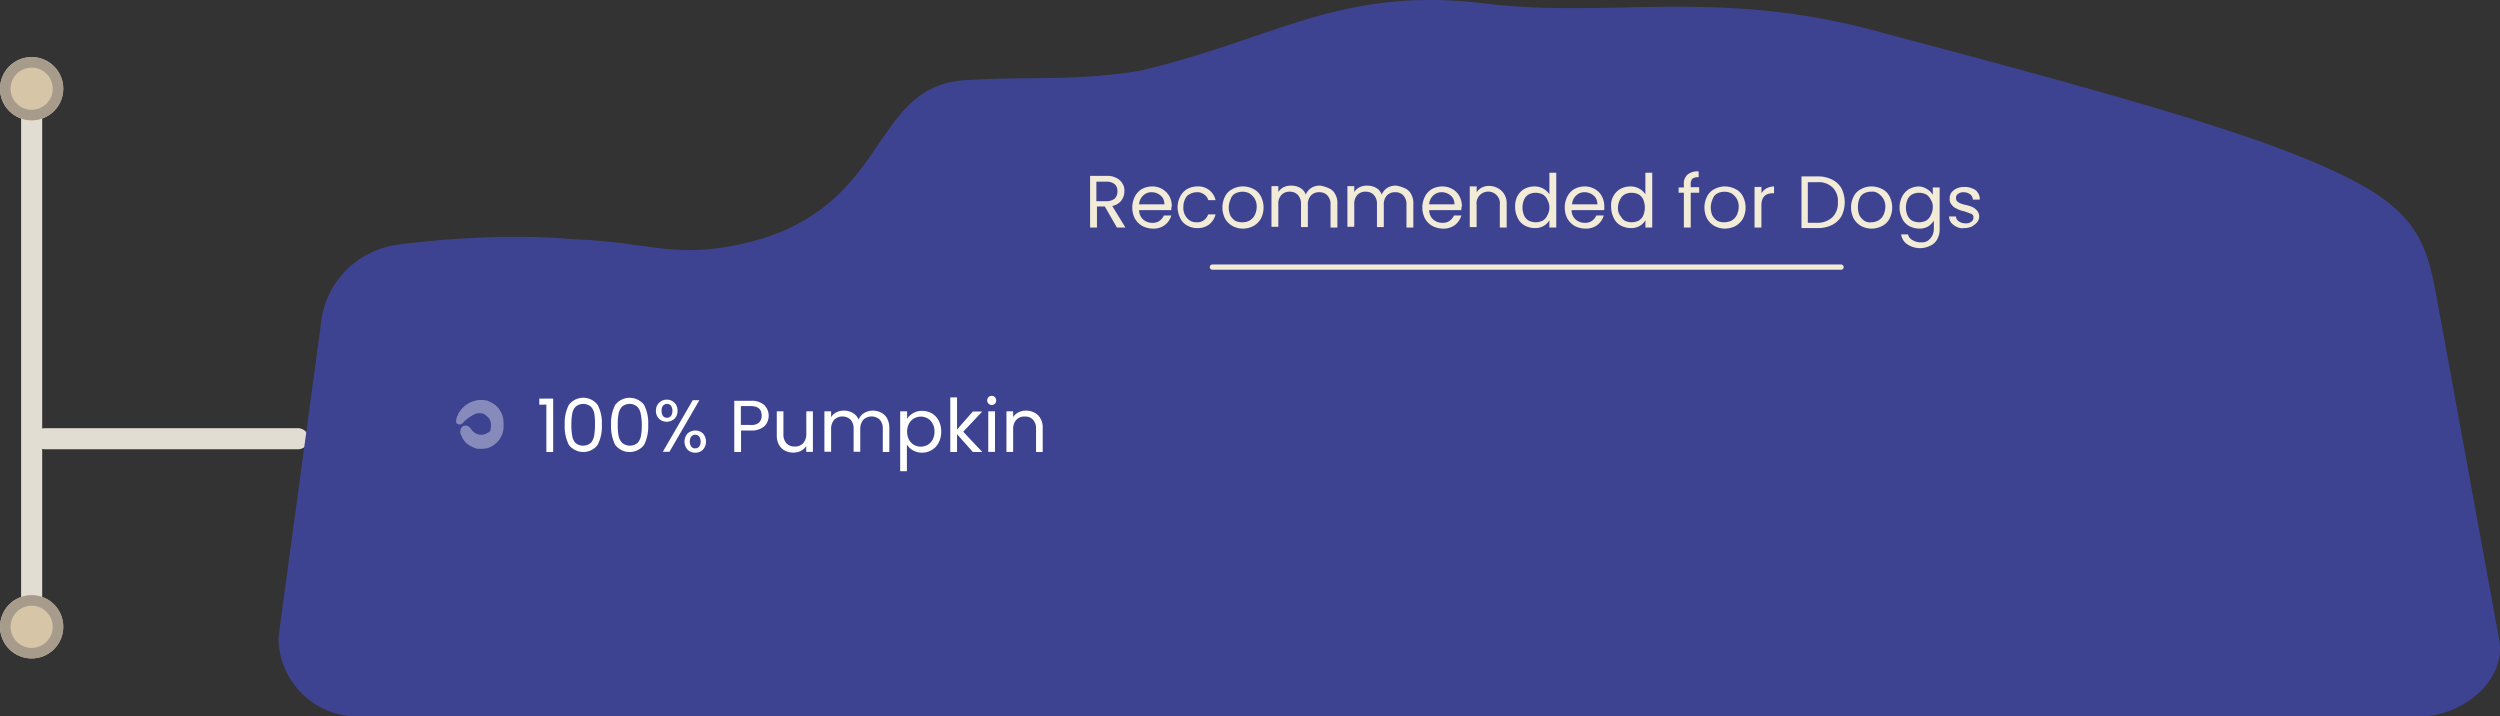 <svg xmlns="http://www.w3.org/2000/svg" viewBox="0 0 474.04 135.85"><rect x="0" y="0" width="474.04" height="135.85" fill="#333333" stroke="none"/><g id="Layer_2" data-name="Layer 2"><g id="Layer_1-2" data-name="Layer 1"><g id="product_ingredient_list_pole" data-name="product ingredient list pole"><line id="Line_122" data-name="Line 122" x1="8.5" y1="83.19" x2="56.5" y2="83.19" style="fill:none;stroke:#e2ddd2;stroke-linecap:round;stroke-width:4px"/><line id="Line_121" data-name="Line 121" x1="6" y1="18.49" x2="6" y2="120.49" style="fill:none;stroke:#e2ddd2;stroke-linecap:round;stroke-width:4px"/><g id="Ellipse_82-2" data-name="Ellipse 82-2"><circle cx="6" cy="16.82" r="6" style="fill:#d7c5a8"/><circle cx="6" cy="16.82" r="5" style="fill:none;stroke:#a79b8c;stroke-width:2px"/></g><g id="Ellipse_83-2" data-name="Ellipse 83-2"><circle cx="6" cy="118.85" r="6" style="fill:#d7c5a8"/><circle cx="6" cy="118.85" r="5" style="fill:none;stroke:#a79b8c;stroke-width:2px"/></g></g><path id="product_ingredient_list_frame-2" data-name="product ingredient list frame-2" d="M75.8,46.35s16.9-2.4,32.6-1c14.5.5,19.2,3.7,31.8,1,29.6-6.3,24-31,44.1-31.2,11.1-.7,19,.3,31.7-1.7,25.7-6,38.1-16.1,65.5-12.8,24.6,3,44.5-3.3,76.7,5.9,51.4,13.6,74.5,20.5,88.6,28s13.8,15,16.2,27.1l10.8,59.2c1.8,7.9-6.7,15-15,15H67.8a15,15,0,0,1-15-15h0l8-59A16.86,16.86,0,0,1,75.8,46.35Z" style="fill:#3e4391"/><line id="Line_123" data-name="Line 123" x1="229.89" y1="50.65" x2="349.09" y2="50.65" style="fill:none;stroke:#f2ebd8;stroke-linecap:round"/><path d="M211.79,43.15l-2.3-4H208v4h-1.3v-9.8h3.1a3.69,3.69,0,0,1,1.9.4,2.72,2.72,0,0,1,1.1,1,2.35,2.35,0,0,1,.4,1.5,2.79,2.79,0,0,1-.6,1.8,2.74,2.74,0,0,1-1.7,1l2.5,4.1Zm-3.9-5h1.9a2.62,2.62,0,0,0,1.6-.5,2,2,0,0,0,.5-1.4,1.73,1.73,0,0,0-.5-1.3,2.31,2.31,0,0,0-1.6-.5h-1.9Z" style="fill:#f2ebd8"/><path d="M222.09,39.85H216a2.35,2.35,0,0,0,.8,1.8,2.56,2.56,0,0,0,1.7.6,2.17,2.17,0,0,0,1.4-.4,2.6,2.6,0,0,0,.8-1h1.4a3.51,3.51,0,0,1-1.2,1.8,3.57,3.57,0,0,1-2.3.7,4.49,4.49,0,0,1-2-.5,3.84,3.84,0,0,1-1.4-1.4,4.64,4.64,0,0,1,0-4.2,3.58,3.58,0,0,1,1.3-1.4,4.24,4.24,0,0,1,2-.5,3.83,3.83,0,0,1,1.9.5,3.94,3.94,0,0,1,1.3,1.3,4,4,0,0,1,.5,1.9A2.18,2.18,0,0,0,222.09,39.85Zm-1.6-2.3a2.39,2.39,0,0,0-.9-.8,2.51,2.51,0,0,0-1.2-.3,2.21,2.21,0,0,0-1.6.6,2.46,2.46,0,0,0-.8,1.7h4.8A2.38,2.38,0,0,0,220.49,37.55Z" style="fill:#f2ebd8"/><path d="M223.79,37.25a3.58,3.58,0,0,1,1.3-1.4,4.08,4.08,0,0,1,1.9-.5,3.34,3.34,0,0,1,3.5,2.6h-1.4a1.76,1.76,0,0,0-.8-1.1,2.06,2.06,0,0,0-1.4-.4,2.91,2.91,0,0,0-1.8.7,3.25,3.25,0,0,0-.7,2.1,2.84,2.84,0,0,0,.7,2.1,2.22,2.22,0,0,0,1.8.8,2.17,2.17,0,0,0,1.4-.4,2.32,2.32,0,0,0,.8-1.1h1.4a3.5,3.5,0,0,1-1.2,1.9,3.57,3.57,0,0,1-2.3.7,3.83,3.83,0,0,1-1.9-.5,3.09,3.09,0,0,1-1.3-1.4,4.64,4.64,0,0,1-.5-2.1A4.49,4.49,0,0,1,223.79,37.25Z" style="fill:#f2ebd8"/><path d="M233.69,42.85a3.84,3.84,0,0,1-1.4-1.4,4.64,4.64,0,0,1,0-4.2,3.11,3.11,0,0,1,1.4-1.4,4.23,4.23,0,0,1,4,0,3.11,3.11,0,0,1,1.4,1.4,4.64,4.64,0,0,1,0,4.2,3.84,3.84,0,0,1-1.4,1.4,4.49,4.49,0,0,1-2,.5A4.24,4.24,0,0,1,233.69,42.85Zm3.2-1a2.47,2.47,0,0,0,1-1,3.75,3.75,0,0,0,.4-1.6,3,3,0,0,0-.4-1.6,3.08,3.08,0,0,0-1-1,3,3,0,0,0-2.6,0,1.77,1.77,0,0,0-.9,1,4.19,4.19,0,0,0-.4,1.6,3.83,3.83,0,0,0,.3,1.6,3,3,0,0,0,.9,1,2.92,2.92,0,0,0,1.3.3A2.83,2.83,0,0,0,236.89,41.85Z" style="fill:#f2ebd8"/><path d="M252.09,35.75a2.35,2.35,0,0,1,1.1,1.1,3.31,3.31,0,0,1,.4,1.8v4.5h-1.3v-4.3a2.45,2.45,0,0,0-.6-1.8,2,2,0,0,0-1.5-.6,2.08,2.08,0,0,0-1.6.6,2.45,2.45,0,0,0-.6,1.8v4.2h-1.3v-4.3a2.45,2.45,0,0,0-.6-1.8,2,2,0,0,0-1.5-.6,2.08,2.08,0,0,0-1.6.6,2.45,2.45,0,0,0-.6,1.8V43h-1.3v-7.7h1.3v1.1a2.78,2.78,0,0,1,1-.9,3.1,3.1,0,0,1,1.4-.3,3.36,3.36,0,0,1,1.7.4,2.31,2.31,0,0,1,1.1,1.3,2.79,2.79,0,0,1,1.1-1.3,3,3,0,0,1,1.7-.4A6.5,6.5,0,0,1,252.09,35.75Z" style="fill:#f2ebd8"/><path d="M266.49,35.75a2.35,2.35,0,0,1,1.1,1.1,3.31,3.31,0,0,1,.4,1.8v4.5h-1.3v-4.3a2.45,2.45,0,0,0-.6-1.8,2,2,0,0,0-1.5-.6,2.08,2.08,0,0,0-1.6.6,2.45,2.45,0,0,0-.6,1.8v4.2h-1.3v-4.3a2.45,2.45,0,0,0-.6-1.8,2,2,0,0,0-1.5-.6,2.08,2.08,0,0,0-1.6.6,2.45,2.45,0,0,0-.6,1.8V43h-1.3v-7.7h1.3v1.1a2.78,2.78,0,0,1,1-.9,3.1,3.1,0,0,1,1.4-.3,3.36,3.36,0,0,1,1.7.4,2.31,2.31,0,0,1,1.1,1.3,2.79,2.79,0,0,1,1.1-1.3,3,3,0,0,1,1.7-.4A6.5,6.5,0,0,1,266.49,35.75Z" style="fill:#f2ebd8"/><path d="M277.09,39.85H271a2.35,2.35,0,0,0,.8,1.8,2.56,2.56,0,0,0,1.7.6,2.17,2.17,0,0,0,1.4-.4,2.6,2.6,0,0,0,.8-1h1.4a3.51,3.51,0,0,1-1.2,1.8,3.57,3.57,0,0,1-2.3.7,4.49,4.49,0,0,1-2-.5,3.84,3.84,0,0,1-1.4-1.4,4.64,4.64,0,0,1,0-4.2,3.58,3.58,0,0,1,1.3-1.4,4.24,4.24,0,0,1,2-.5,3.83,3.83,0,0,1,1.9.5,3.25,3.25,0,0,1,1.3,1.3,4,4,0,0,1,.5,1.9A2.18,2.18,0,0,0,277.09,39.85Zm-1.6-2.3a2.39,2.39,0,0,0-.9-.8,2.51,2.51,0,0,0-1.2-.3,2.21,2.21,0,0,0-1.6.6,2.46,2.46,0,0,0-.8,1.7h4.8A2.38,2.38,0,0,0,275.49,37.55Z" style="fill:#f2ebd8"/><path d="M284.79,36.25a3.24,3.24,0,0,1,.9,2.4v4.5h-1.3v-4.3a2.22,2.22,0,0,0-4.4-.6,2,2,0,0,0,0,.6v4.2h-1.3v-7.7H280v1.1a2.78,2.78,0,0,1,1-.9,3.1,3.1,0,0,1,1.4-.3A3.54,3.54,0,0,1,284.79,36.25Z" style="fill:#f2ebd8"/><path d="M287.69,37.25a3.58,3.58,0,0,1,1.3-1.4,4.08,4.08,0,0,1,1.9-.5,3.36,3.36,0,0,1,1.7.4,3.17,3.17,0,0,1,1.2,1.1v-4.1h1.3v10.4h-1.3v-1.4a2.91,2.91,0,0,1-1.1,1.1,3.36,3.36,0,0,1-1.7.4,4.08,4.08,0,0,1-1.9-.5,3.09,3.09,0,0,1-1.3-1.4,4.64,4.64,0,0,1-.5-2.1A4.42,4.42,0,0,1,287.69,37.25Zm5.7.6a2.18,2.18,0,0,0-.9-1,3,3,0,0,0-2.6,0,2.18,2.18,0,0,0-.9,1,3.9,3.9,0,0,0,0,3,2.18,2.18,0,0,0,.9,1,3,3,0,0,0,2.6,0,2.18,2.18,0,0,0,.9-1A3,3,0,0,0,293.39,37.85Z" style="fill:#f2ebd8"/><path d="M304.19,39.85H298a2.35,2.35,0,0,0,.8,1.8,2.56,2.56,0,0,0,1.7.6,2.17,2.17,0,0,0,1.4-.4,2.6,2.6,0,0,0,.8-1h1.4a3.51,3.51,0,0,1-1.2,1.8,3.57,3.57,0,0,1-2.3.7,4.49,4.49,0,0,1-2-.5,3.84,3.84,0,0,1-1.4-1.4,4.64,4.64,0,0,1,0-4.2,3.58,3.58,0,0,1,1.3-1.4,4.24,4.24,0,0,1,2-.5,3.83,3.83,0,0,1,1.9.5,3.25,3.25,0,0,1,1.3,1.3,4,4,0,0,1,.5,1.9Zm-1.6-2.3a2.39,2.39,0,0,0-.9-.8,2.51,2.51,0,0,0-1.2-.3,2.21,2.21,0,0,0-1.6.6,2.46,2.46,0,0,0-.8,1.7h4.8A2.38,2.38,0,0,0,302.59,37.55Z" style="fill:#f2ebd8"/><path d="M305.89,37.25a3.58,3.58,0,0,1,1.3-1.4,4.08,4.08,0,0,1,1.9-.5,3.36,3.36,0,0,1,1.7.4,3.17,3.17,0,0,1,1.2,1.1v-4.1h1.3v10.4H312v-1.4a2.91,2.91,0,0,1-1.1,1.1,3.36,3.36,0,0,1-1.7.4,4.08,4.08,0,0,1-1.9-.5,3.09,3.09,0,0,1-1.3-1.4,4.64,4.64,0,0,1-.5-2.1A3.48,3.48,0,0,1,305.89,37.25Zm5.7.6a2.18,2.18,0,0,0-.9-1,3,3,0,0,0-2.6,0,2.18,2.18,0,0,0-.9,1,3.26,3.26,0,0,0-.4,1.5,2.35,2.35,0,0,0,.4,1.5c.3.4.5.8.9,1a3,3,0,0,0,2.6,0,2.18,2.18,0,0,0,.9-1A3.9,3.9,0,0,0,311.59,37.85Z" style="fill:#f2ebd8"/><path d="M322.19,36.55h-1.6v6.6h-1.3v-6.6h-1v-1h1V35a2.25,2.25,0,0,1,.7-1.9,3,3,0,0,1,2.1-.6v1.1a1.77,1.77,0,0,0-1.2.3,1.59,1.59,0,0,0-.3,1.1v.5h1.6v1.1Z" style="fill:#f2ebd8"/><path d="M325.09,42.85a3.84,3.84,0,0,1-1.4-1.4,4.64,4.64,0,0,1,0-4.2,3.11,3.11,0,0,1,1.4-1.4,4.24,4.24,0,0,1,2-.5,4.49,4.49,0,0,1,2,.5,3.11,3.11,0,0,1,1.4,1.4,4.64,4.64,0,0,1,0,4.2,3.84,3.84,0,0,1-1.4,1.4,4.49,4.49,0,0,1-2,.5A4.24,4.24,0,0,1,325.09,42.85Zm3.2-1a2.47,2.47,0,0,0,1-1,3.75,3.75,0,0,0,.4-1.6,3,3,0,0,0-.4-1.6,3.08,3.08,0,0,0-1-1,3,3,0,0,0-2.6,0,1.77,1.77,0,0,0-.9,1,4.19,4.19,0,0,0-.4,1.6,3.83,3.83,0,0,0,.3,1.6,3,3,0,0,0,.9,1,2.92,2.92,0,0,0,1.3.3,3.39,3.39,0,0,0,1.4-.3Z" style="fill:#f2ebd8"/><path d="M334.89,35.75a3.29,3.29,0,0,1,1.5-.4v1.3h-.3c-1.4,0-2.1.8-2.1,2.3v4.2h-1.3v-7.7H334v1.2A2.59,2.59,0,0,1,334.89,35.75Z" style="fill:#f2ebd8"/><path d="M347.39,34.05a4.16,4.16,0,0,1,1.8,1.7,5.93,5.93,0,0,1,0,5.2,4.28,4.28,0,0,1-1.8,1.7,6,6,0,0,1-2.8.6h-3v-9.8h3A5.89,5.89,0,0,1,347.39,34.05Zm.1,7.1a3.72,3.72,0,0,0,1-2.8,3.54,3.54,0,0,0-1-2.8,3.78,3.78,0,0,0-2.9-1h-1.8v7.7h1.8A4.09,4.09,0,0,0,347.49,41.15Z" style="fill:#f2ebd8"/><path d="M352.89,42.85a3.84,3.84,0,0,1-1.4-1.4,4.64,4.64,0,0,1,0-4.2,3.11,3.11,0,0,1,1.4-1.4,4.24,4.24,0,0,1,2-.5,4.49,4.49,0,0,1,2,.5,3.11,3.11,0,0,1,1.4,1.4,4.64,4.64,0,0,1,0,4.2,3.21,3.21,0,0,1-1.4,1.4,4.49,4.49,0,0,1-2,.5A4.24,4.24,0,0,1,352.89,42.85Zm3.2-1a2.47,2.47,0,0,0,1-1,3.75,3.75,0,0,0,.4-1.6,3,3,0,0,0-.4-1.6,3.08,3.08,0,0,0-1-1,1.86,1.86,0,0,0-1.3-.3,2.67,2.67,0,0,0-1.3.3,1.77,1.77,0,0,0-.9,1,4.17,4.17,0,0,0-.3,1.6,3.83,3.83,0,0,0,.3,1.6,3,3,0,0,0,.9,1,1.91,1.91,0,0,0,1.3.3A2.92,2.92,0,0,0,356.09,41.85Z" style="fill:#f2ebd8"/><path d="M365.39,35.85a2.91,2.91,0,0,1,1.1,1.1v-1.4h1.3v7.8a4,4,0,0,1-.4,1.9,2.74,2.74,0,0,1-1.3,1.3,4.36,4.36,0,0,1-4.4-.2,2.67,2.67,0,0,1-1.2-1.9h1.3a1.63,1.63,0,0,0,.9,1.1,2.81,2.81,0,0,0,1.6.4,2,2,0,0,0,1.7-.7,2.67,2.67,0,0,0,.7-1.8v-1.6a4,4,0,0,1-1.1,1.1,3.36,3.36,0,0,1-1.7.4,4.08,4.08,0,0,1-1.9-.5,3.09,3.09,0,0,1-1.3-1.4,4.64,4.64,0,0,1,0-4.2,3.58,3.58,0,0,1,1.3-1.4,4.08,4.08,0,0,1,1.9-.5A3.22,3.22,0,0,1,365.39,35.85Zm.7,2a2.18,2.18,0,0,0-.9-1,3,3,0,0,0-2.6,0,2.18,2.18,0,0,0-.9,1,3.9,3.9,0,0,0,0,3,2.18,2.18,0,0,0,.9,1,3,3,0,0,0,2.6,0,2.18,2.18,0,0,0,.9-1,3.29,3.29,0,0,0,.4-1.5A2.35,2.35,0,0,0,366.09,37.85Z" style="fill:#f2ebd8"/><path d="M371.09,43.05a3.25,3.25,0,0,1-1.1-.8,1.87,1.87,0,0,1-.4-1.2h1.3a1.08,1.08,0,0,0,.5.9,2.15,2.15,0,0,0,1.3.4,1.66,1.66,0,0,0,1.1-.3.91.91,0,0,0,.4-.8.66.66,0,0,0-.4-.7c-.3-.1-.8-.3-1.4-.5a4.69,4.69,0,0,1-1.4-.5,2.14,2.14,0,0,1-.9-.7,1.61,1.61,0,0,1-.4-1.2,2,2,0,0,1,.3-1.1,2.6,2.6,0,0,1,1-.8,3.23,3.23,0,0,1,1.5-.3,3.65,3.65,0,0,1,2.1.6,2.18,2.18,0,0,1,.8,1.8h-1.3a1.39,1.39,0,0,0-.5-1,2.16,2.16,0,0,0-1.2-.4,1.72,1.72,0,0,0-1.1.3.91.91,0,0,0-.4.8.89.89,0,0,0,.2.6,2.42,2.42,0,0,0,.6.4,5.76,5.76,0,0,0,1,.3,8.49,8.49,0,0,1,1.3.4,2.77,2.77,0,0,1,.9.7,1.72,1.72,0,0,1,0,2.2,4,4,0,0,1-1,.8,3.5,3.5,0,0,1-1.5.3A2.16,2.16,0,0,1,371.09,43.05Z" style="fill:#f2ebd8"/><path id="Path_7835" data-name="Path 7835" d="M95.39,79.25a4.59,4.59,0,0,0-.7-1.6,3.74,3.74,0,0,0-1.3-1.2c-.1-.1-.3-.1-.4-.2s-.3-.1-.4-.2a.58.58,0,0,0-.4-.1,2.77,2.77,0,0,0-.5-.1h-.9a3.09,3.09,0,0,0-.9.2,4.63,4.63,0,0,0-1.6.8,5.12,5.12,0,0,0-1.2,1.3.76.76,0,0,0-.2.4c-.1.1-.1.3-.2.4a.63.63,0,0,0-.1.4l-.1.2v.3a.56.56,0,0,0,.4.6.83.83,0,0,0,.9-.3,7.94,7.94,0,0,1,2.4-1.7,1.51,1.51,0,0,1,.7-.1h.3a.58.58,0,0,1,.4.1c.1,0,.2.1.3.1l.1.1.1.1c.2.1.3.3.5.4a2.14,2.14,0,0,1,.5,1.1v.3h0V81c0,.2-.1.4-.1.6s-.3.3-.4.4a2.35,2.35,0,0,1-1.8.4,2.4,2.4,0,0,1-1.5-1.1c-.1-.1-.1-.2-.2-.2l-.2-.2a.94.94,0,0,0-.7-.2.86.86,0,0,0-.7.4c-.1.1-.1.3-.2.4v.6a4.61,4.61,0,0,0,1.1,1.9,5.44,5.44,0,0,0,2.1,1.1h1c.3,0,.6-.1.9-.1a4.3,4.3,0,0,0,1.6-.9,4.26,4.26,0,0,0,1.5-3.2.09.09,0,0,0-.1.08v0l.1-.1A8.55,8.55,0,0,0,95.39,79.25Z" style="fill:#fff;opacity:0.38;isolation:isolate"/><path d="M102.26,76.75V75.58h2.63V85.71H103.6v-9Z" style="fill:#fff"/><path d="M107.86,76.78a3.43,3.43,0,0,1,5.47,0,7.42,7.42,0,0,1,.79,3.76,7.63,7.63,0,0,1-.79,3.81,3.42,3.42,0,0,1-4.8.66,3.23,3.23,0,0,1-.67-.66,7.75,7.75,0,0,1-.78-3.81A7.52,7.52,0,0,1,107.86,76.78Zm4.84,1.69a2.6,2.6,0,0,0-.66-1.36,2.24,2.24,0,0,0-2.88,0,2.43,2.43,0,0,0-.66,1.36,11,11,0,0,0-.16,2.07,11.54,11.54,0,0,0,.16,2.11,2.55,2.55,0,0,0,.66,1.38A2.29,2.29,0,0,0,112,84a2.7,2.7,0,0,0,.66-1.38,12.5,12.5,0,0,0,.16-2.11A11.88,11.88,0,0,0,112.7,78.47Z" style="fill:#fff"/><path d="M116.65,76.78a3.45,3.45,0,0,1,4.85-.63,3.13,3.13,0,0,1,.63.63,7.52,7.52,0,0,1,.78,3.76,7.75,7.75,0,0,1-.78,3.81,3.44,3.44,0,0,1-5.48,0,7.75,7.75,0,0,1-.78-3.81A7.52,7.52,0,0,1,116.65,76.78Zm4.84,1.69a2.6,2.6,0,0,0-.66-1.36,2.24,2.24,0,0,0-2.88,0,2.6,2.6,0,0,0-.66,1.36,11,11,0,0,0-.16,2.07,11.54,11.54,0,0,0,.16,2.11A2.7,2.7,0,0,0,118,84a2.29,2.29,0,0,0,2.88,0,2.7,2.7,0,0,0,.66-1.38,11.54,11.54,0,0,0,.16-2.11A11,11,0,0,0,121.49,78.47Z" style="fill:#fff"/><path d="M125,76.35a2,2,0,0,1,1.47-.57,2,2,0,0,1,2,1.94v.15a2,2,0,0,1-.58,1.53,2.18,2.18,0,0,1-2.94,0,2.08,2.08,0,0,1-.57-1.53A2,2,0,0,1,125,76.35Zm.72.54a1.53,1.53,0,0,0-.27,1,1.57,1.57,0,0,0,.27,1,.94.94,0,0,0,.75.33,1,1,0,0,0,.76-.34,1.85,1.85,0,0,0,0-1.95,1,1,0,0,0-1.41-.1.47.47,0,0,0-.1.1Zm6.89-1-5.67,9.78h-1.26l5.67-9.78Zm-2.24,6.31a2.17,2.17,0,0,1,2.93,0,2.34,2.34,0,0,1,0,3.06,2,2,0,0,1-1.46.57,2,2,0,0,1-1.47-.56,2.33,2.33,0,0,1,0-3.07Zm.7.56a1.82,1.82,0,0,0,0,1.93.93.93,0,0,0,.75.33,1,1,0,0,0,.76-.33,1.82,1.82,0,0,0,0-1.93,1,1,0,0,0-.76-.33.91.91,0,0,0-.75.37Z" style="fill:#fff"/><path d="M144.92,80.83a3.59,3.59,0,0,1-2.54.8h-1.87v4.08h-1.28V76h3.16a3.55,3.55,0,0,1,2.52.8,2.86,2.86,0,0,1,0,4.06l0,0Zm-1-.71a1.72,1.72,0,0,0,.5-1.32q0-1.8-2.07-1.8h-1.87v3.58h1.91a2.29,2.29,0,0,0,1.56-.46Z" style="fill:#fff"/><path d="M154.14,78v7.68h-1.27V84.57a2.53,2.53,0,0,1-1,.92,3.19,3.19,0,0,1-1.43.33,3.59,3.59,0,0,1-1.61-.37,2.77,2.77,0,0,1-1.13-1.12,3.66,3.66,0,0,1-.41-1.8V78h1.26v4.32a2.46,2.46,0,0,0,.57,1.74,2.08,2.08,0,0,0,1.57.61,2.11,2.11,0,0,0,1.61-.63,2.65,2.65,0,0,0,.59-1.83V78Z" style="fill:#fff"/><path d="M167.12,78.26a2.66,2.66,0,0,1,1.11,1.12,3.71,3.71,0,0,1,.4,1.8v4.53h-1.24V81.35a2.53,2.53,0,0,0-.56-1.76,2.26,2.26,0,0,0-3.12,0,2.65,2.65,0,0,0-.59,1.84v4.23h-1.26V81.35a2.53,2.53,0,0,0-.56-1.76,2.26,2.26,0,0,0-3.12,0,2.65,2.65,0,0,0-.59,1.84v4.23h-1.27V78h1.27v1.11a2.4,2.4,0,0,1,1-.92,3,3,0,0,1,1.4-.33,3.31,3.31,0,0,1,1.71.44,2.6,2.6,0,0,1,1.11,1.27,2.52,2.52,0,0,1,1.06-1.26,3.14,3.14,0,0,1,1.66-.45A3.4,3.4,0,0,1,167.12,78.26Z" style="fill:#fff"/><path d="M173.12,78.35a3.23,3.23,0,0,1,1.74-.44,3.57,3.57,0,0,1,1.86.49A3.35,3.35,0,0,1,178,79.78a4.42,4.42,0,0,1,.47,2.06,4.54,4.54,0,0,1-.47,2.07,3.49,3.49,0,0,1-3.17,1.92,3.38,3.38,0,0,1-1.73-.44,3.08,3.08,0,0,1-1.14-1.1v5.06h-1.27V78H172v1.42A3,3,0,0,1,173.12,78.35Zm3.73,2a2.39,2.39,0,0,0-.94-1A2.61,2.61,0,0,0,174.6,79a2.52,2.52,0,0,0-2.25,1.35,3.37,3.37,0,0,0,0,3,2.49,2.49,0,0,0,2.25,1.34,2.72,2.72,0,0,0,1.31-.34,2.51,2.51,0,0,0,.94-1,3.27,3.27,0,0,0,.35-1.53,3,3,0,0,0-.35-1.48Z" style="fill:#fff"/><path d="M184.47,85.71l-3-3.39v3.39h-1.28V75.35h1.28v6.09l3-3.41h1.78l-3.61,3.83,3.62,3.85Z" style="fill:#fff"/><path d="M187.44,76.54a.87.87,0,0,1,0-1.23h0a.79.79,0,0,1,.61-.25.84.84,0,0,1,.6.25.92.92,0,0,1,0,1.24.84.84,0,0,1-.6.25A.86.86,0,0,1,187.44,76.54ZM188.67,78v7.68h-1.28V78Z" style="fill:#fff"/><path d="M196.84,78.74a3.28,3.28,0,0,1,.87,2.44v4.53h-1.26V81.35a2.45,2.45,0,0,0-.57-1.76,2,2,0,0,0-1.57-.61,2.09,2.09,0,0,0-1.6.63,2.54,2.54,0,0,0-.6,1.83v4.25h-1.27V78h1.27v1.1a2.44,2.44,0,0,1,1-.91,3.37,3.37,0,0,1,3.7.52Z" style="fill:#fff"/></g></g></svg>